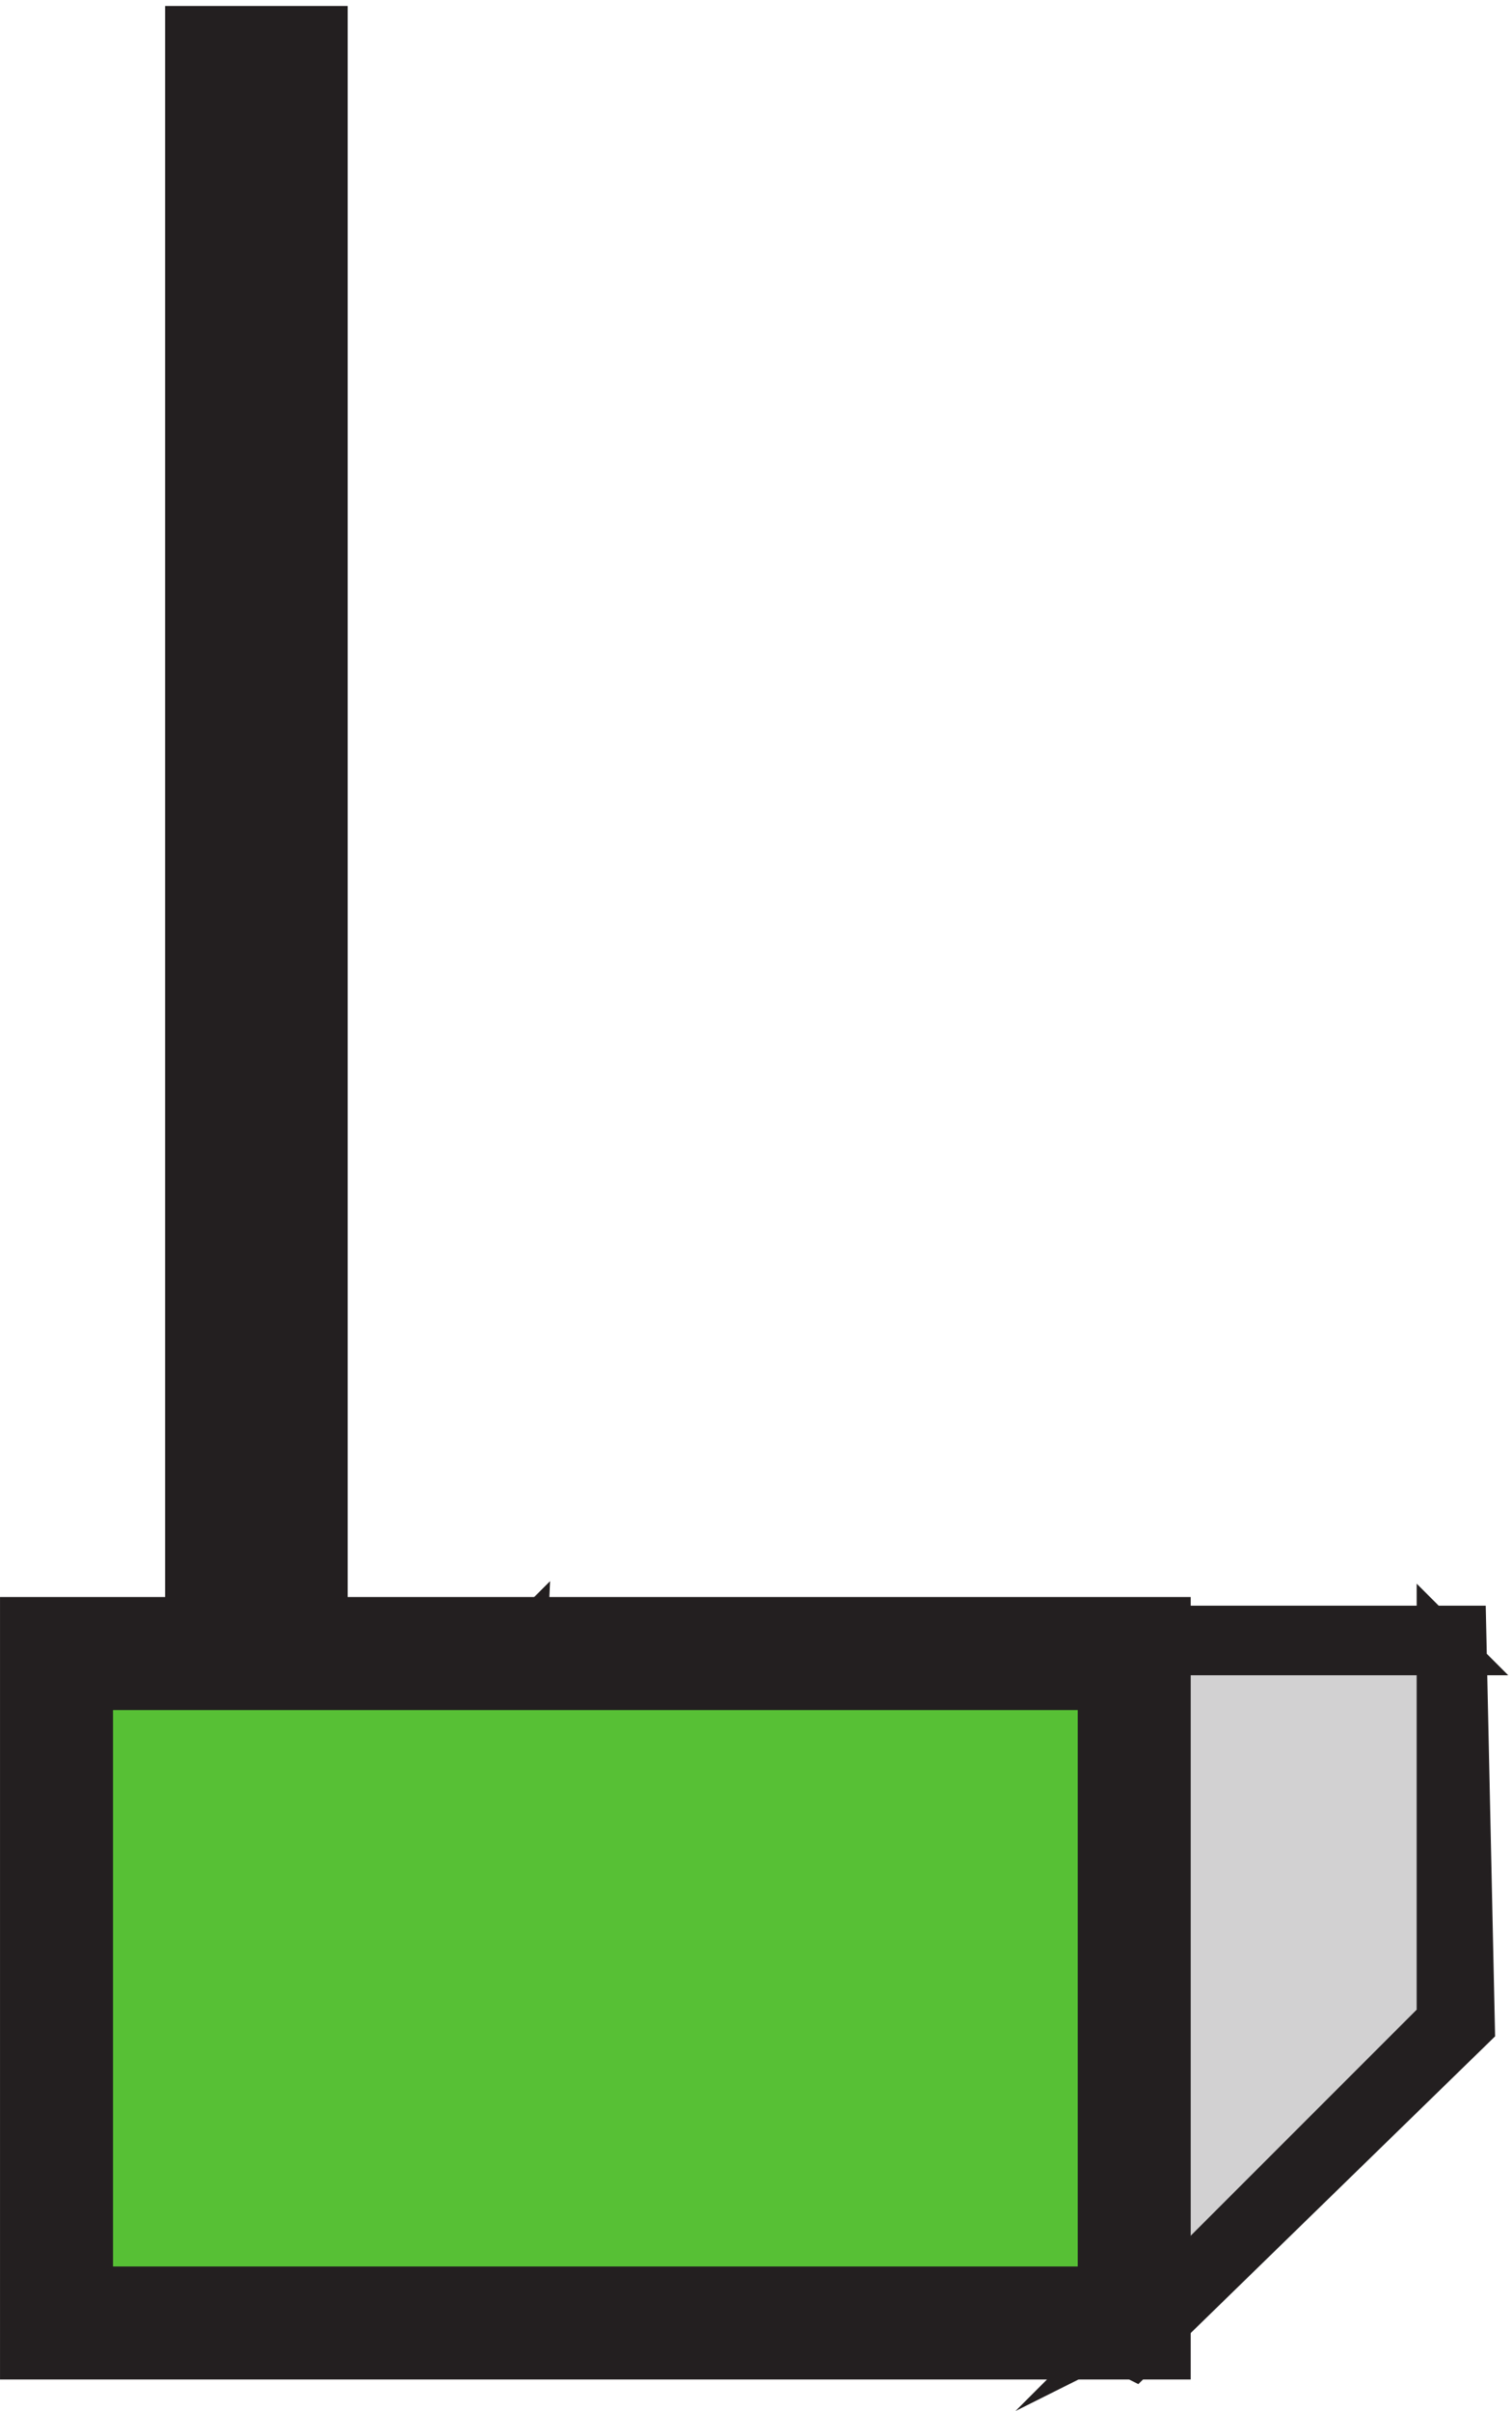 <svg xmlns="http://www.w3.org/2000/svg" xml:space="preserve" width="34.707" height="55.325"><path d="m195.332 6.668 55.5 55.5v66h-163.5l-3-66 111-55.5" style="fill:#d2d1d2;fill-opacity:1;fill-rule:evenodd;stroke:none" transform="matrix(.133 0 0 -.133 .056 54.589)"/><path d="m195.332 6.668 55.5 55.5v66h-163.5l-3-66 111-55.5" style="fill:none;stroke:#d2d1d2;stroke-width:7.5;stroke-linecap:butt;stroke-linejoin:miter;stroke-miterlimit:10;stroke-dasharray:none;stroke-opacity:1" transform="matrix(.133 0 0 -.133 .056 54.589)"/><path d="m195.332 3.668 58.5 57-1.5 69h-166.5l-4.5-69zm1.5 6-111 55.5 1.5-3 3 66-3-3h163.5l-3 3v-66l1.5 1.5-55.5-55.5 3 1.5" style="fill:#231f20;fill-opacity:1;fill-rule:evenodd;stroke:none" transform="matrix(.133 0 0 -.133 .056 54.589)"/><path d="m195.332 3.668 58.5 57-1.5 69h-166.5l-4.5-69zm1.5 6-111 55.5 1.5-3 3 66-3-3h163.5l-3 3v-66l1.5 1.5-55.5-55.5z" style="fill:none;stroke:#231f20;stroke-width:7.5;stroke-linecap:butt;stroke-linejoin:miter;stroke-miterlimit:10;stroke-dasharray:none;stroke-opacity:1" transform="matrix(.133 0 0 -.133 .056 54.589)"/><path d="M195.332 9.664h-186v115.5h186V9.664" style="fill:#57c035;fill-opacity:1;fill-rule:evenodd;stroke:none" transform="matrix(.133 0 0 -.133 .056 54.589)"/><path d="M195.332 9.664h-186v115.5h186V9.664" style="fill:none;stroke:#57c035;stroke-width:7.5;stroke-linecap:butt;stroke-linejoin:miter;stroke-miterlimit:10;stroke-dasharray:none;stroke-opacity:1" transform="matrix(.133 0 0 -.133 .056 54.589)"/><path d="m189.332 9.664 6 6h-186l6-6v115.5l-6-6h186l-6 6zm12-6v127.5h-198V3.664h198" style="fill:#231f20;fill-opacity:1;fill-rule:evenodd;stroke:none" transform="matrix(.133 0 0 -.133 .056 54.589)"/><path d="m189.332 9.664 6 6h-186l6-6v115.5l-6-6h186l-6 6zm12-6v127.5h-198V3.664Z" style="fill:none;stroke:#231f20;stroke-width:7.5;stroke-linecap:butt;stroke-linejoin:miter;stroke-miterlimit:10;stroke-dasharray:none;stroke-opacity:1" transform="matrix(.133 0 0 -.133 .056 54.589)"/><path d="M55.832 125.164h-24v280.5h24v-280.5" style="fill:#231f20;fill-opacity:1;fill-rule:evenodd;stroke:none" transform="matrix(.133 0 0 -.133 .056 54.589)"/><path d="M55.832 125.164h-24v280.5h24v-280.5" style="fill:none;stroke:#231f20;stroke-width:7.5;stroke-linecap:butt;stroke-linejoin:miter;stroke-miterlimit:10;stroke-dasharray:none;stroke-opacity:1" transform="matrix(.133 0 0 -.133 .056 54.589)"/></svg>
